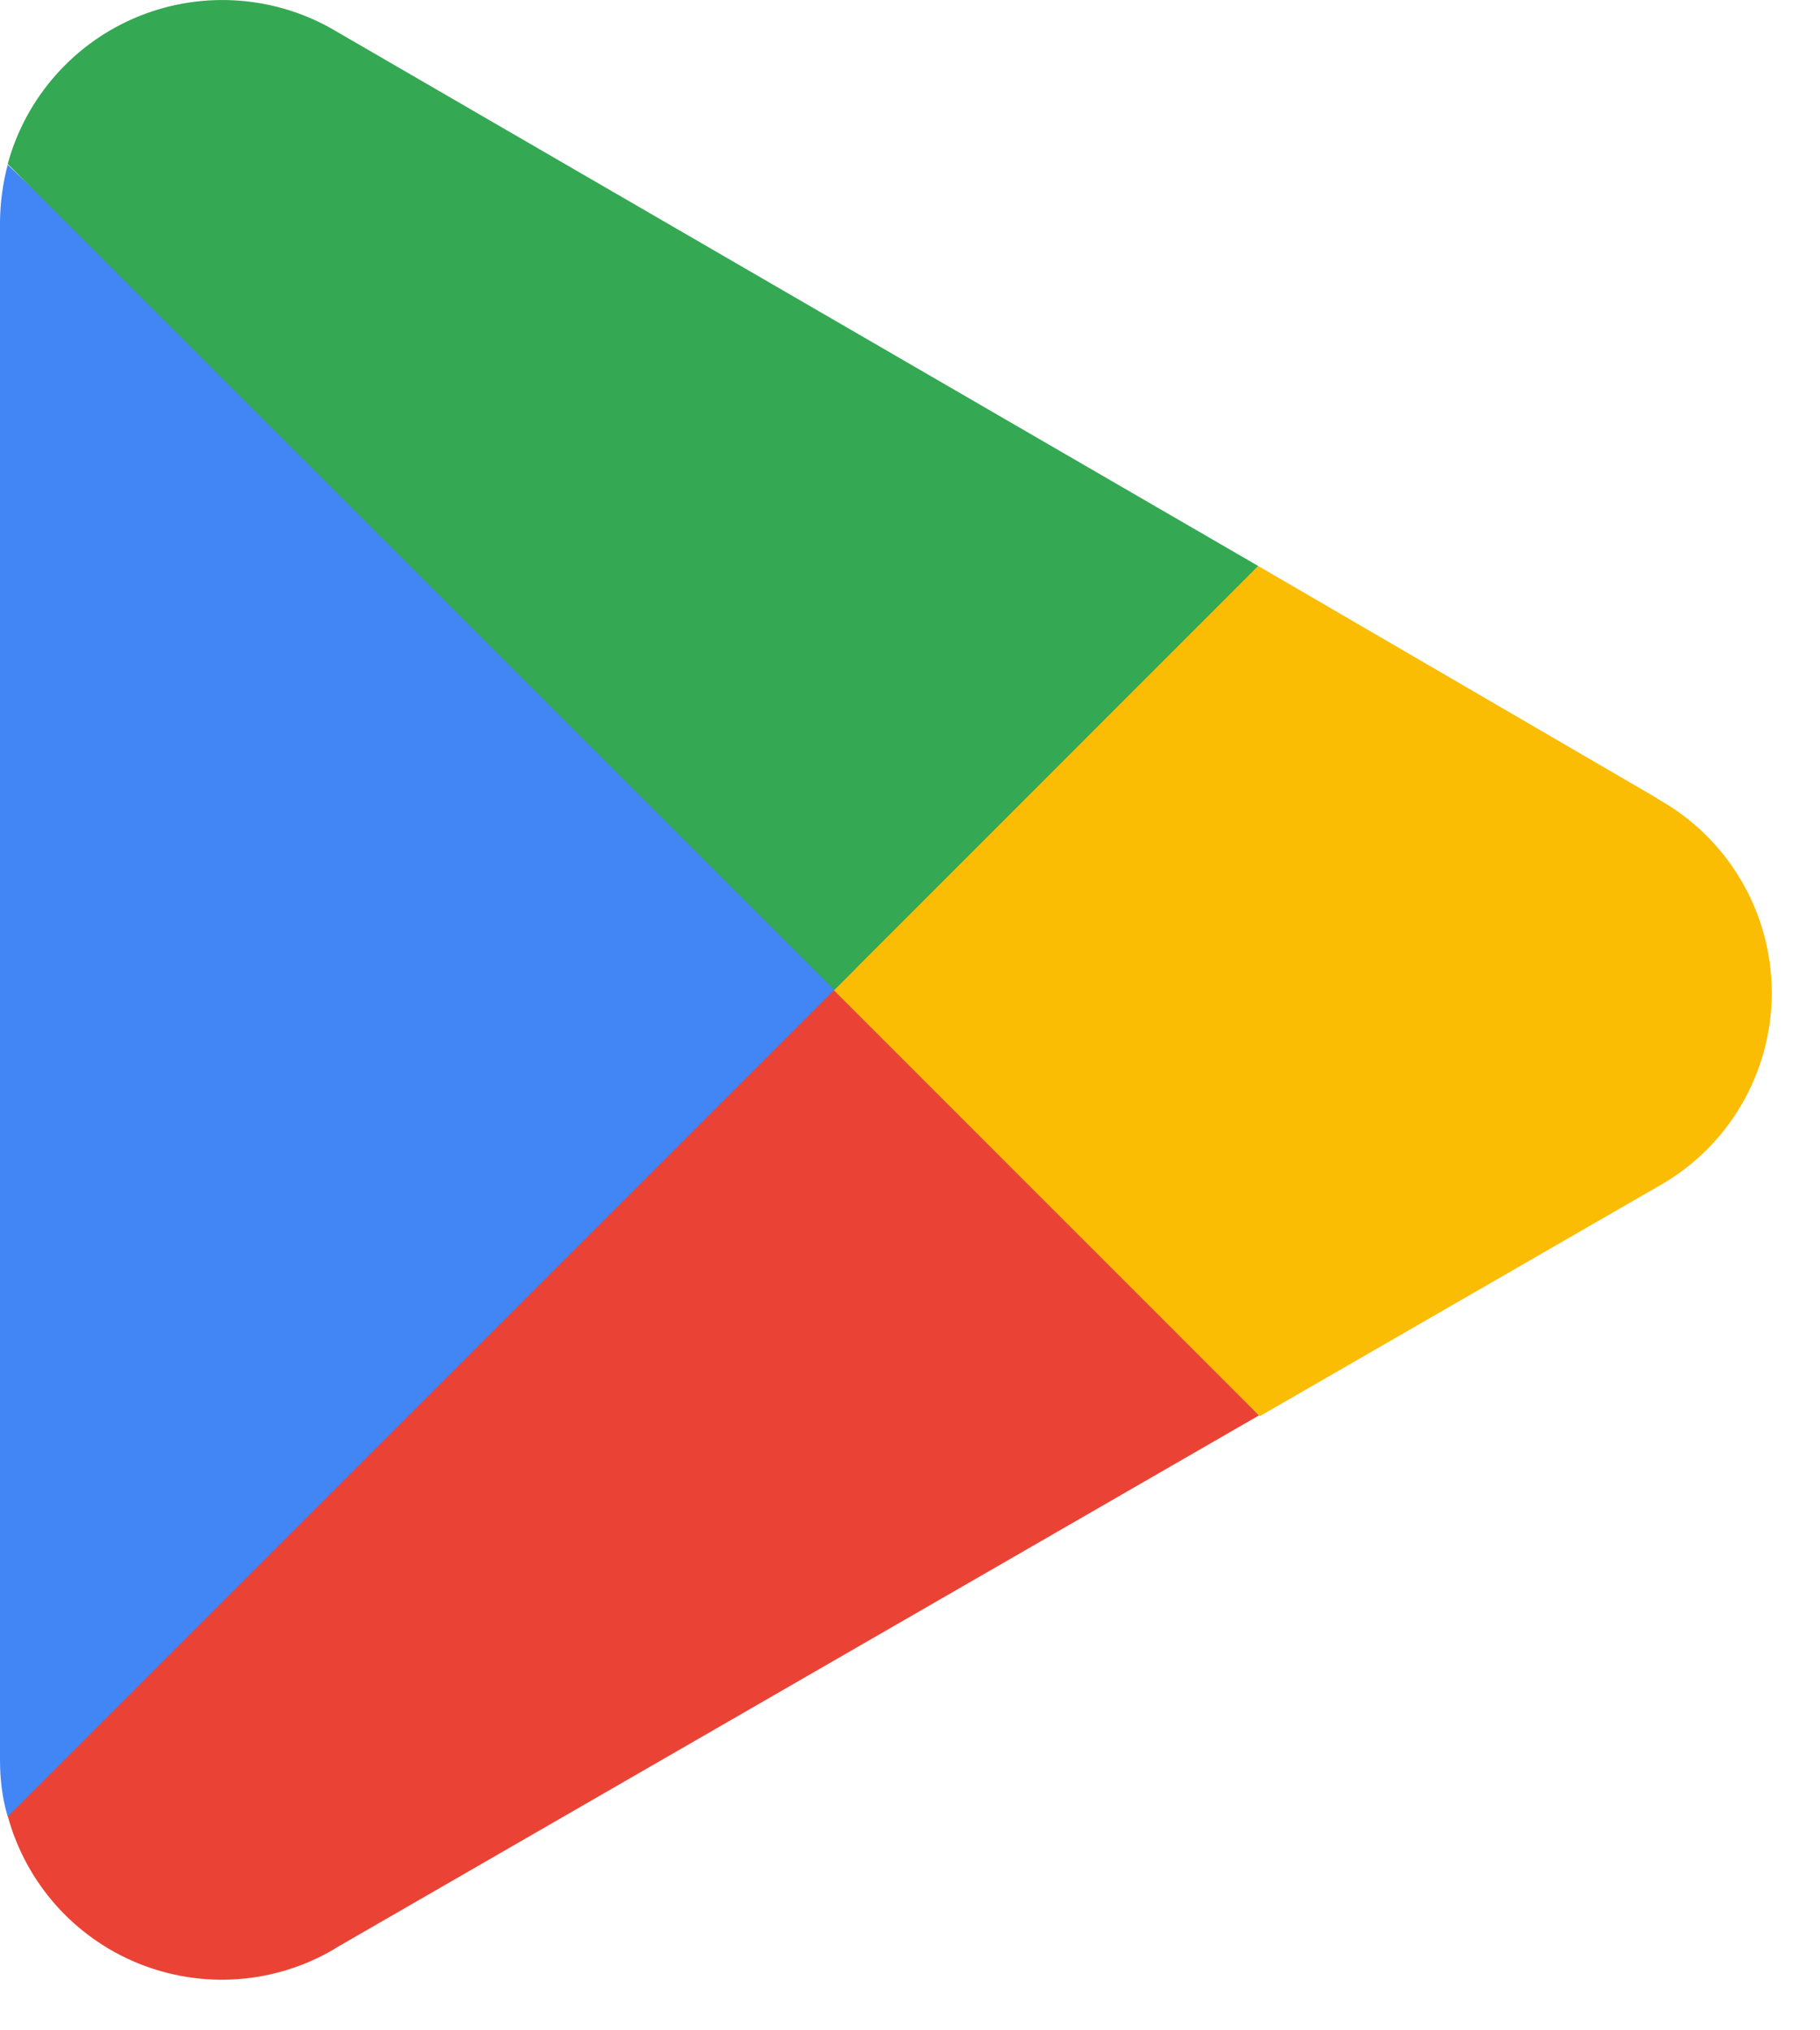 <svg width="26" height="29" viewBox="0 0 26 29" fill="none" xmlns="http://www.w3.org/2000/svg">
<path d="M11.825 13.507L0.11 25.937C0.237 26.407 0.472 26.842 0.794 27.207C1.117 27.572 1.52 27.858 1.971 28.042C2.423 28.226 2.91 28.304 3.396 28.269C3.882 28.234 4.354 28.087 4.774 27.84L4.807 27.818L17.985 20.217L11.814 13.496L11.825 13.507Z" fill="#EA4335"/>
<path d="M23.672 11.395H23.661L17.974 8.084L11.561 13.793L17.996 20.228L23.661 16.961C24.159 16.689 24.576 16.288 24.866 15.8C25.156 15.312 25.31 14.754 25.311 14.187C25.312 13.619 25.16 13.061 24.872 12.572C24.584 12.083 24.169 11.68 23.672 11.406V11.395Z" fill="#FBBC04"/>
<path d="M0.11 2.353C0.04 2.619 0.003 2.892 0 3.167V25.134C0 25.42 0.033 25.684 0.11 25.948L12.221 13.837L0.11 2.353Z" fill="#4285F4"/>
<path d="M11.913 14.145L17.974 8.084L4.807 0.45C4.386 0.198 3.913 0.048 3.424 0.01C2.935 -0.028 2.444 0.047 1.989 0.23C1.534 0.413 1.128 0.699 0.802 1.066C0.476 1.432 0.239 1.869 0.11 2.342L11.913 14.134V14.145Z" fill="#34A853"/>
</svg>
